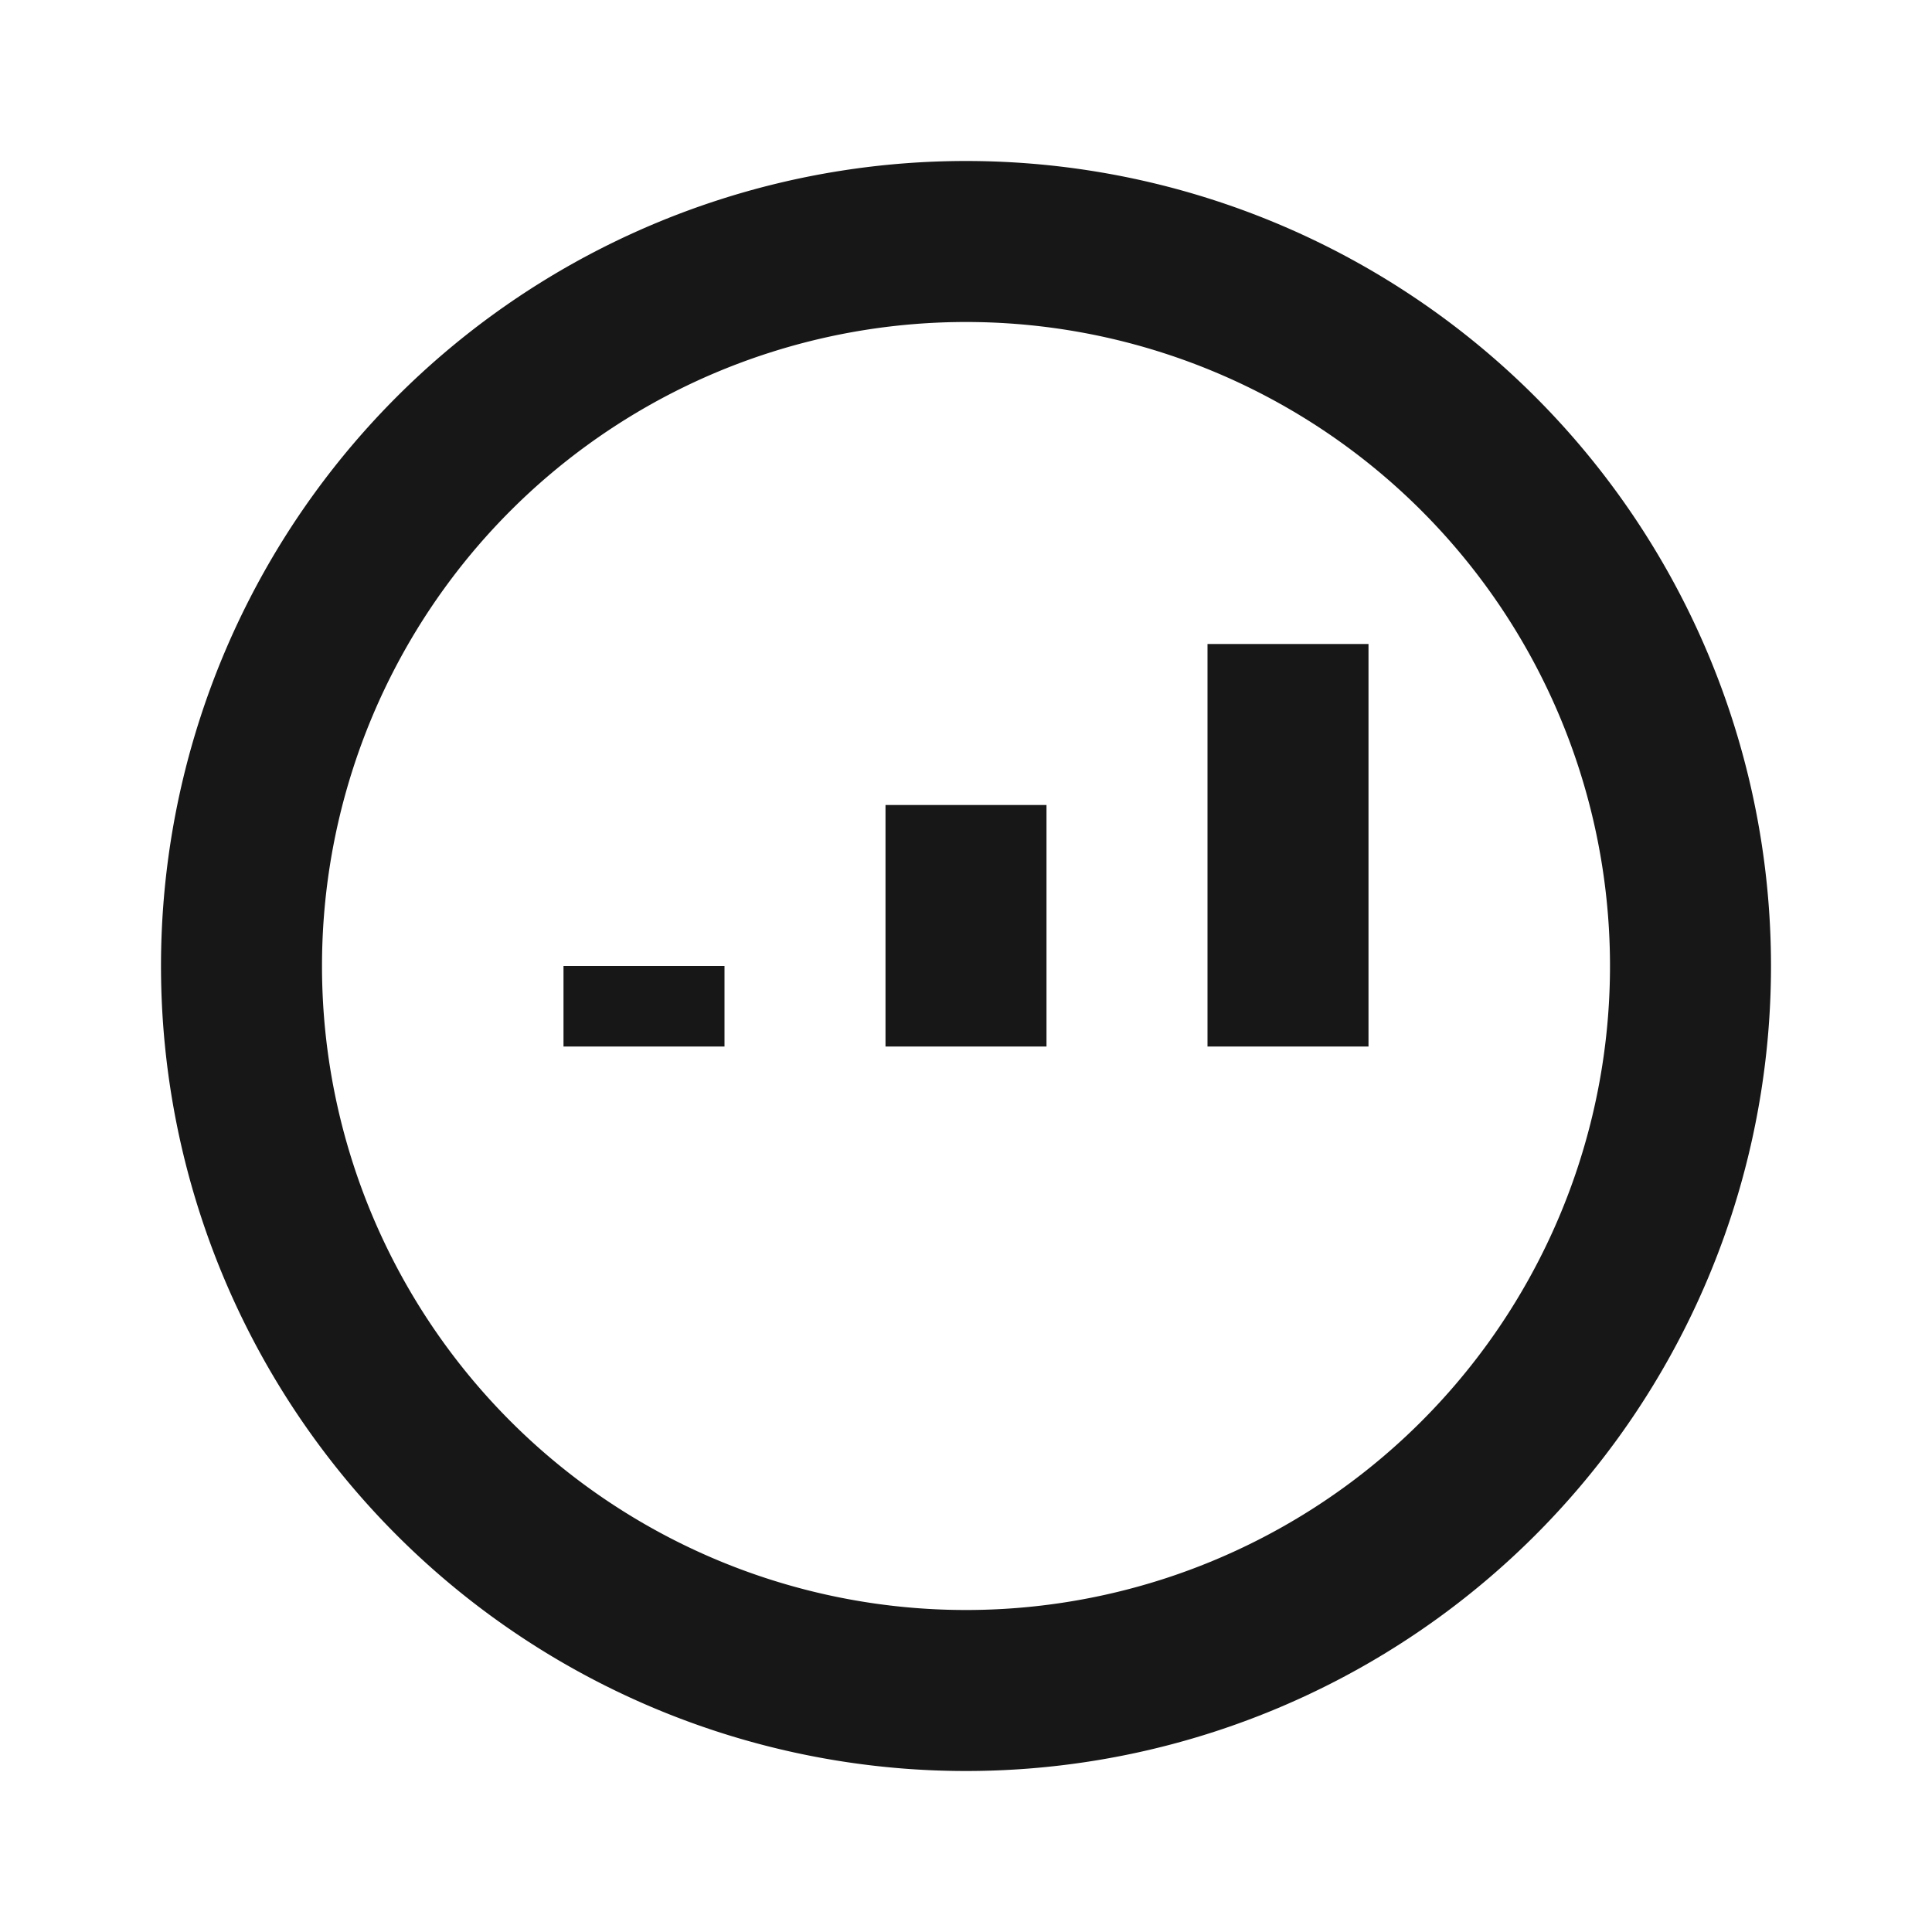 <svg xmlns:xlink="http://www.w3.org/1999/xlink" xmlns="http://www.w3.org/2000/svg" class="w-6 h-6 text-primary" viewBox="0 0 24 24" fill="none" stroke="currentColor" stroke-width="2" width="24"  height="24" ><path d="M8 13v-1m4 1v-3m4 3V8M12 21a9 9 0 110-18 9 9 0 010 18z" stroke="#171717" fill="none" stroke-width="2px"></path></svg>